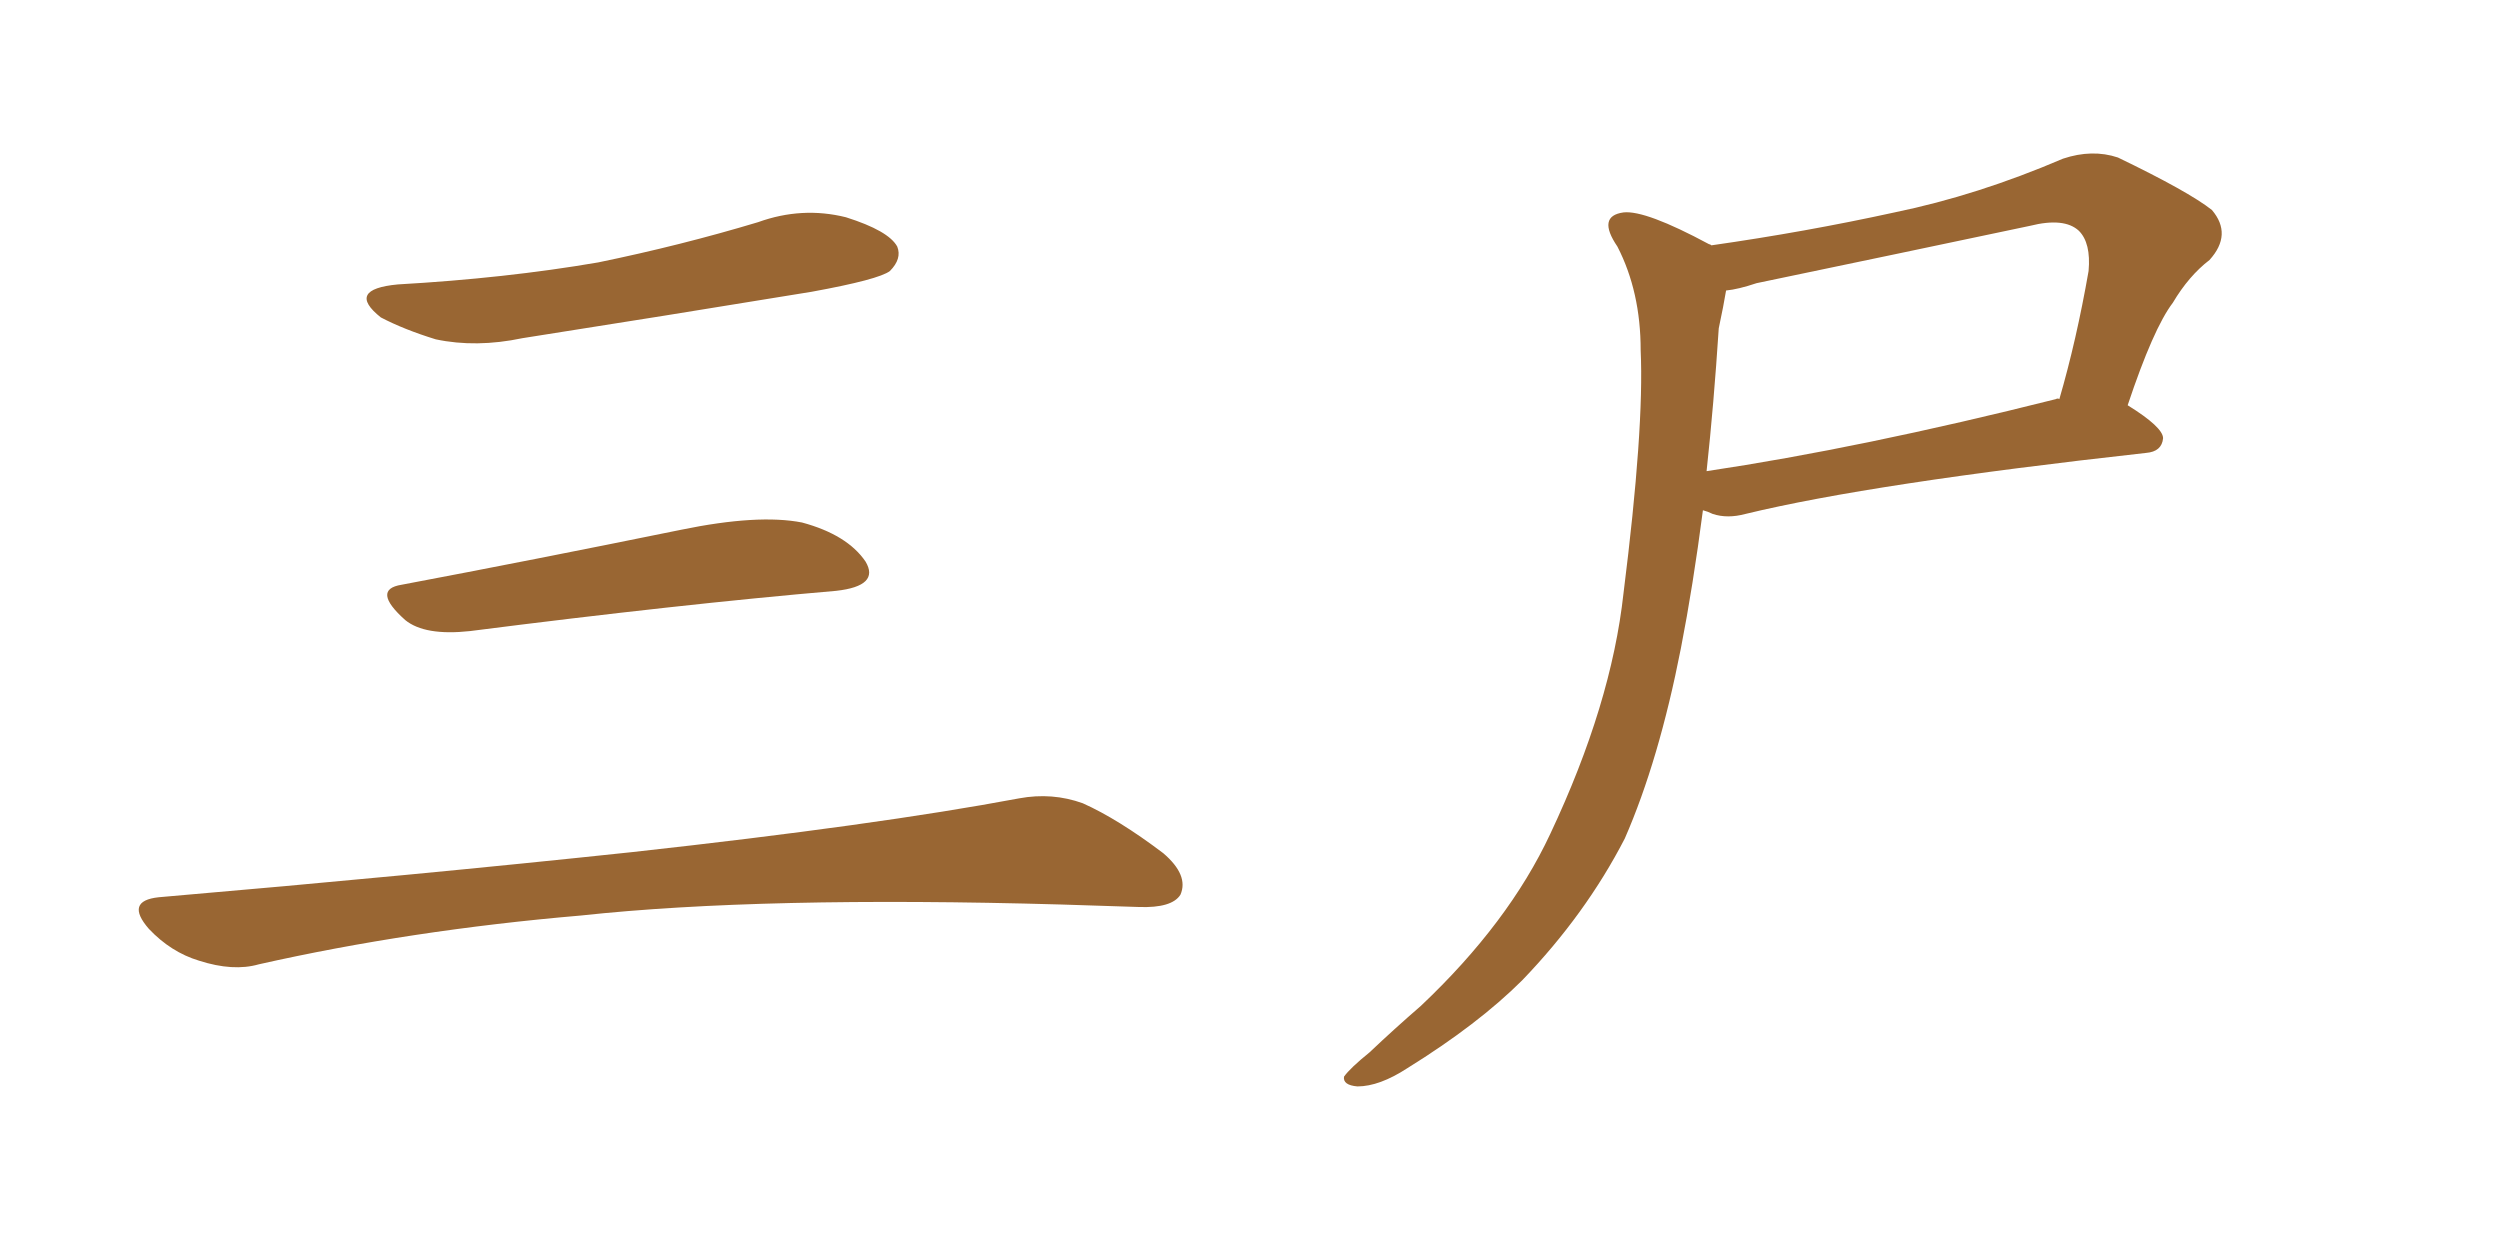 <svg xmlns="http://www.w3.org/2000/svg" xmlns:xlink="http://www.w3.org/1999/xlink" width="300" height="150"><path fill="#996633" padding="10" d="M47.75 34.13L47.75 34.13Q60.64 33.40 71.78 31.49L71.78 31.49Q81.74 29.44 90.97 26.66L90.97 26.66Q96.24 24.76 101.51 26.07L101.51 26.07Q106.64 27.69 107.67 29.59L107.67 29.59Q108.25 31.05 106.79 32.52L106.79 32.52Q105.47 33.54 97.41 35.01L97.41 35.01Q79.54 37.94 62.70 40.58L62.70 40.58Q57.13 41.75 52.29 40.72L52.29 40.72Q48.49 39.55 45.70 38.09L45.70 38.09Q41.46 34.72 47.75 34.13ZM48.19 70.17L48.19 70.17Q63.72 67.24 81.74 63.57L81.74 63.57Q90.97 61.67 96.24 62.70L96.24 62.70Q101.66 64.16 103.86 67.38L103.86 67.38Q105.62 70.31 100.34 70.90L100.34 70.90Q81.59 72.51 56.40 75.73L56.40 75.73Q50.98 76.32 48.63 74.41L48.63 74.41Q44.53 70.75 48.19 70.17ZM19.04 107.67L19.04 107.67L19.04 107.67Q49.80 105.03 75.88 102.25L75.88 102.25Q105.18 99.02 122.31 95.80L122.31 95.80Q126.27 95.07 129.93 96.39L129.93 96.39Q134.18 98.29 139.60 102.39L139.60 102.39Q142.68 105.03 141.65 107.37L141.65 107.37Q140.63 108.98 136.67 108.84L136.67 108.84Q132.28 108.69 127.29 108.54L127.29 108.54Q91.41 107.52 69.73 109.86L69.73 109.86Q49.22 111.62 31.05 115.72L31.05 115.72Q27.98 116.60 23.88 115.28L23.88 115.28Q20.51 114.26 17.87 111.47L17.87 111.47Q14.94 108.11 19.04 107.67ZM205.37 29.44L205.37 29.44Q216.65 27.83 227.34 25.49L227.34 25.49Q237.30 23.44 247.56 19.04L247.56 19.04Q251.07 17.87 254.15 18.90L254.15 18.90Q262.65 23.00 265.43 25.20L265.43 25.20Q267.92 28.13 265.14 31.20L265.14 31.20Q262.65 33.11 260.74 36.33L260.74 36.33Q258.40 39.40 255.32 48.63L255.32 48.63Q259.57 51.27 259.57 52.59L259.57 52.59Q259.42 54.20 257.52 54.35L257.52 54.35Q224.56 58.01 209.47 61.67L209.47 61.67Q207.28 62.26 205.52 61.67L205.52 61.67Q204.93 61.38 204.35 61.23L204.35 61.23Q203.17 70.31 201.71 77.78L201.71 77.78Q199.07 91.26 194.97 100.63L194.97 100.63Q190.28 109.72 182.67 117.63L182.67 117.63Q177.39 122.90 168.90 128.17L168.90 128.17Q165.53 130.37 162.89 130.37L162.89 130.37Q161.13 130.22 161.28 129.20L161.28 129.20Q162.01 128.17 164.36 126.27L164.36 126.27Q167.29 123.49 170.51 120.70L170.51 120.70Q181.05 110.74 186.04 100.05L186.04 100.05Q193.36 84.52 194.82 71.19L194.82 71.19Q197.31 51.42 196.88 42.04L196.88 42.04Q196.88 35.01 194.09 29.59L194.09 29.59Q191.60 25.93 194.82 25.49L194.82 25.49Q197.46 25.20 205.08 29.30L205.08 29.30Q205.22 29.30 205.37 29.44ZM206.25 39.40L206.25 39.40L206.25 39.40Q205.66 48.49 204.79 56.54L204.79 56.54Q223.39 53.76 246.68 47.90L246.68 47.90Q246.97 47.75 247.12 47.90L247.12 47.90Q249.17 40.87 250.63 32.52L250.63 32.52Q250.93 29.15 249.46 27.69L249.46 27.69Q247.71 26.07 243.60 27.10L243.60 27.10Q227.64 30.47 210.79 33.98L210.79 33.98Q208.59 34.72 207.13 34.86L207.13 34.86Q206.84 36.62 206.25 39.40Z"/></svg>